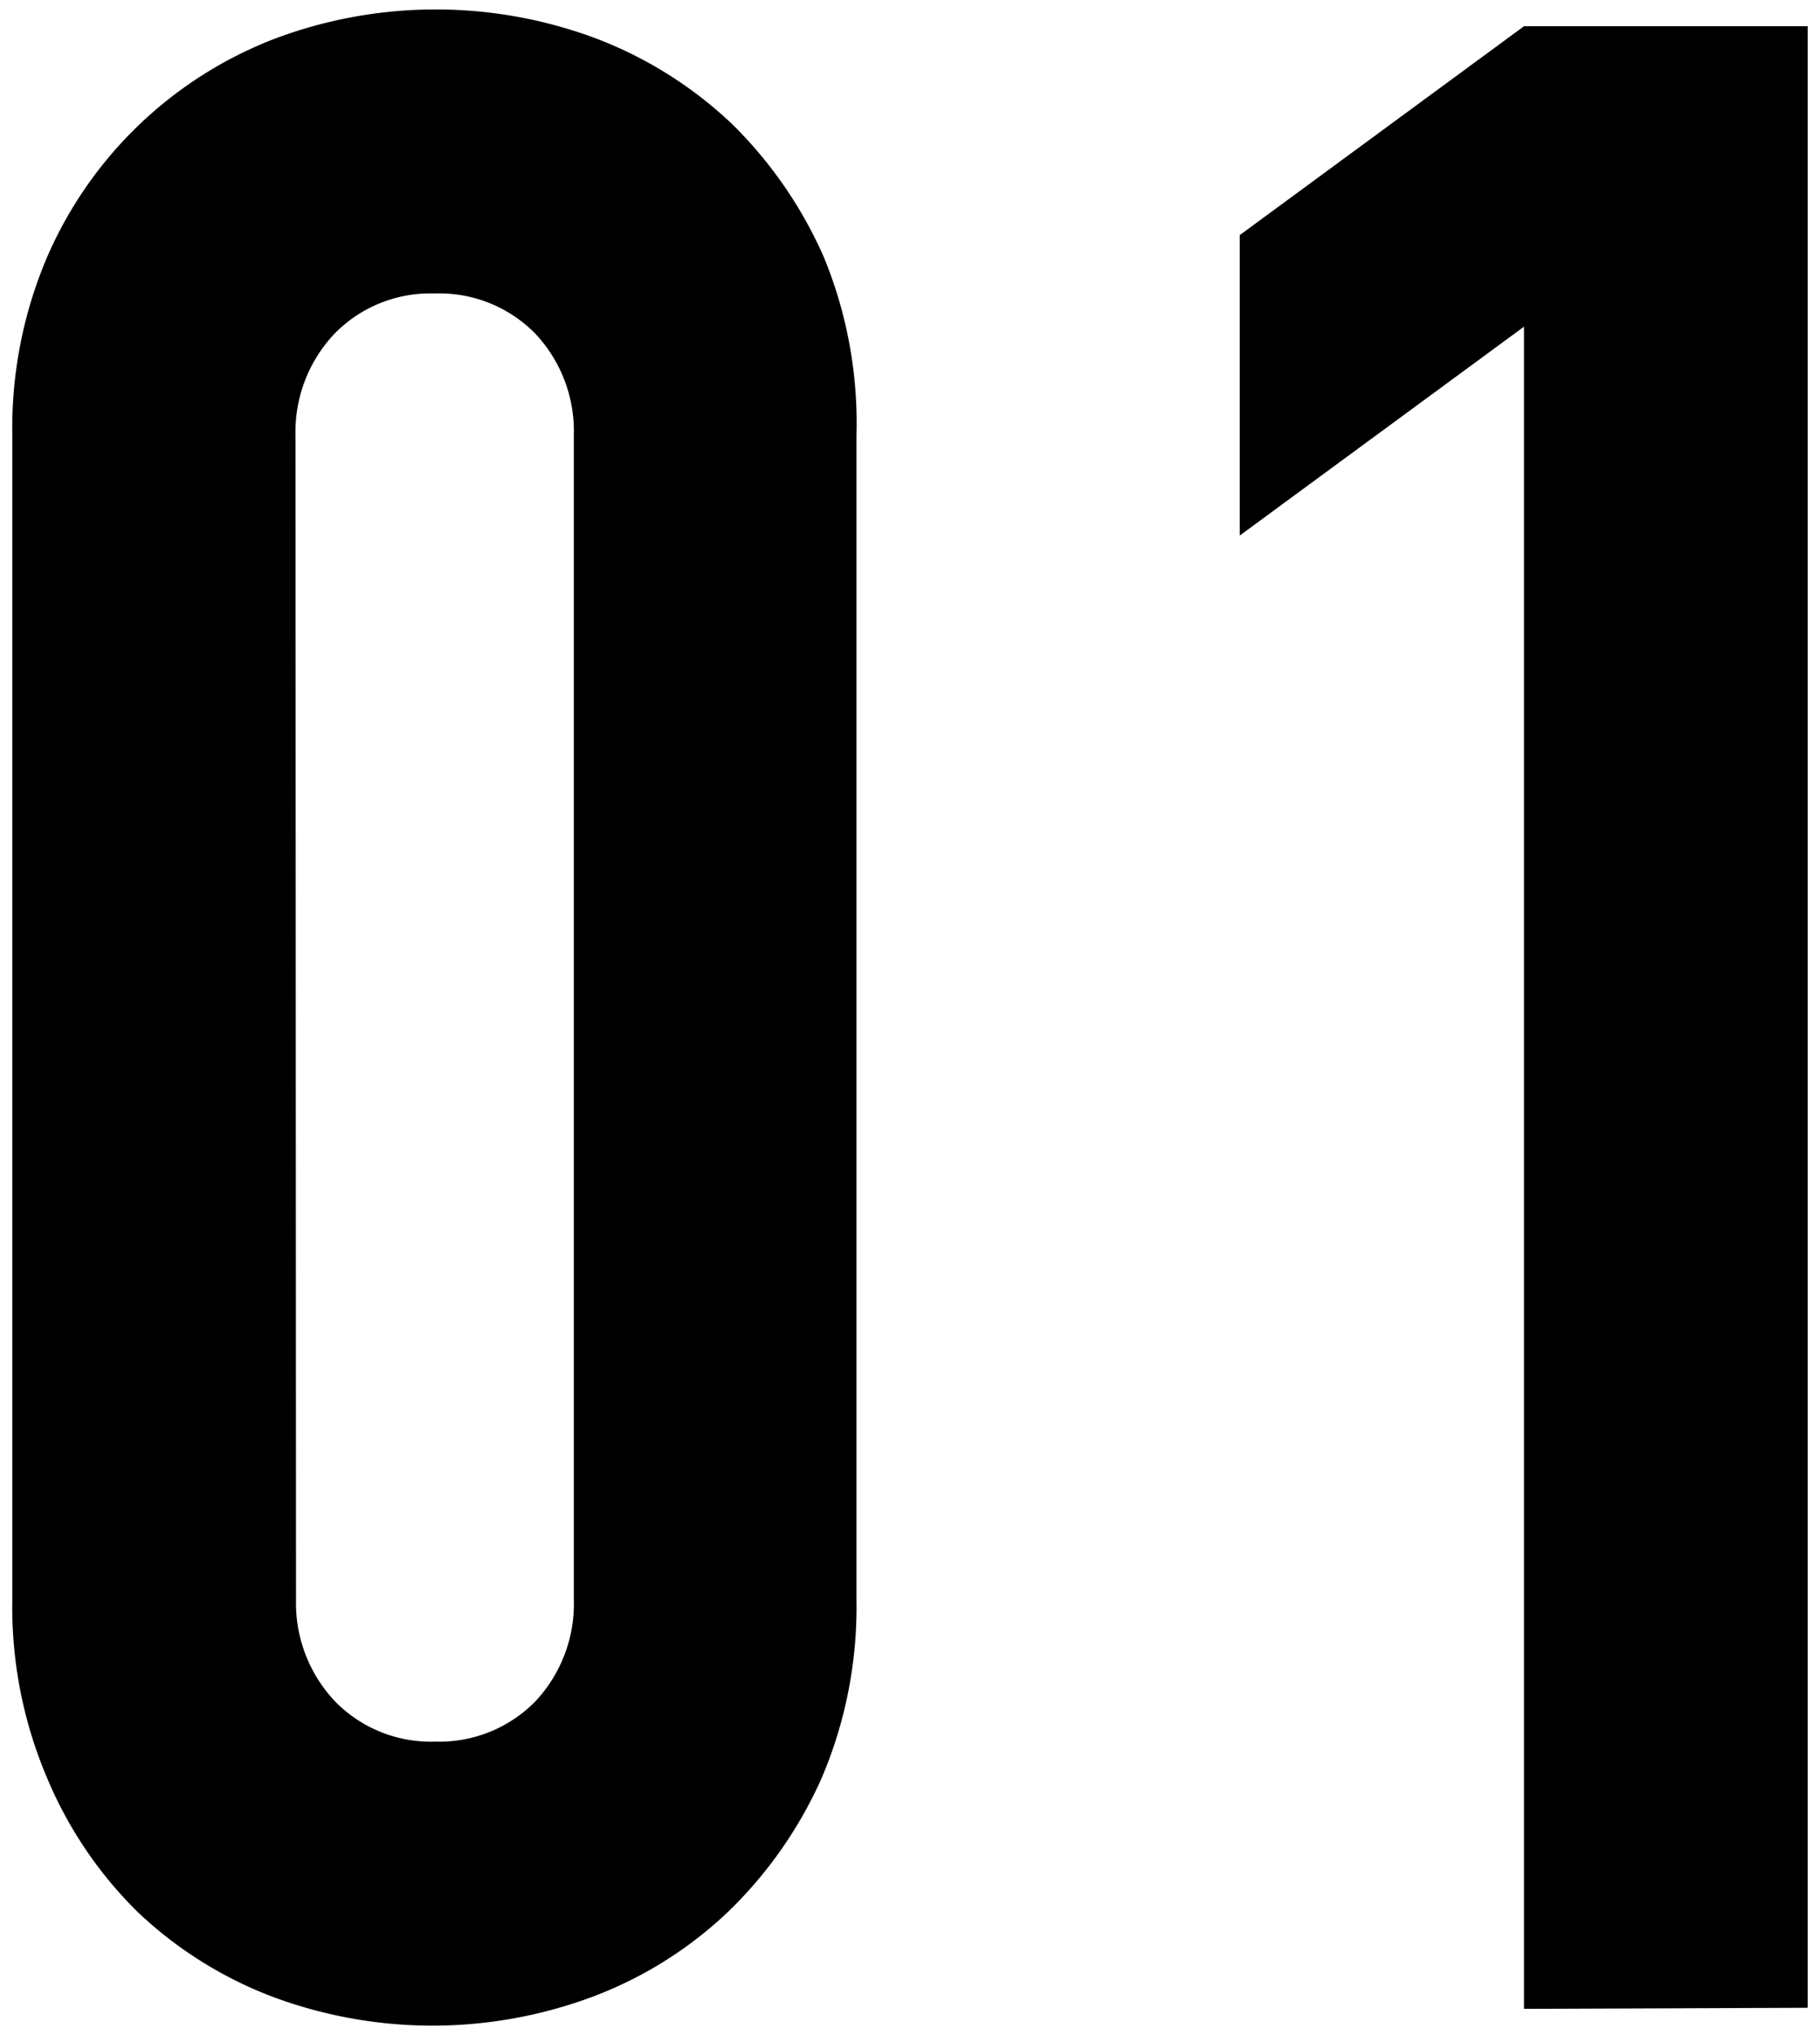 <svg xmlns="http://www.w3.org/2000/svg" viewBox="0 0 34 38"><g id="Word"><path d="M.23,8.13A8.14,8.14,0,0,1,.88,4.8,7.61,7.61,0,0,1,5.14.72a8.55,8.55,0,0,1,6,0,7.64,7.64,0,0,1,2.53,1.59A8,8,0,0,1,15.39,4.8,8.14,8.14,0,0,1,16,8.13V29.87a8.14,8.14,0,0,1-.65,3.33,8,8,0,0,1-1.74,2.49,7.48,7.48,0,0,1-2.53,1.59,8.55,8.55,0,0,1-6,0,7.54,7.54,0,0,1-2.52-1.59A7.65,7.65,0,0,1,.88,33.2a8.14,8.14,0,0,1-.65-3.33Zm5.3,21.74a2.67,2.67,0,0,0,.73,1.9,2.5,2.5,0,0,0,1.87.75A2.51,2.51,0,0,0,10,31.77a2.66,2.66,0,0,0,.72-1.9V8.13A2.66,2.66,0,0,0,10,6.23a2.51,2.51,0,0,0-1.88-.75,2.5,2.5,0,0,0-1.87.75,2.67,2.67,0,0,0-.73,1.9Z"/><path d="M28.47,37.51V6.1L23.16,10V4.39L28.47.49h5.3v37Z"/></g><g id="Line"><path d="M1251.1-12973.53v15118h-1798v-15118h1798m1-1h-1800v15120h1800v-15120Z"/></g></svg>
